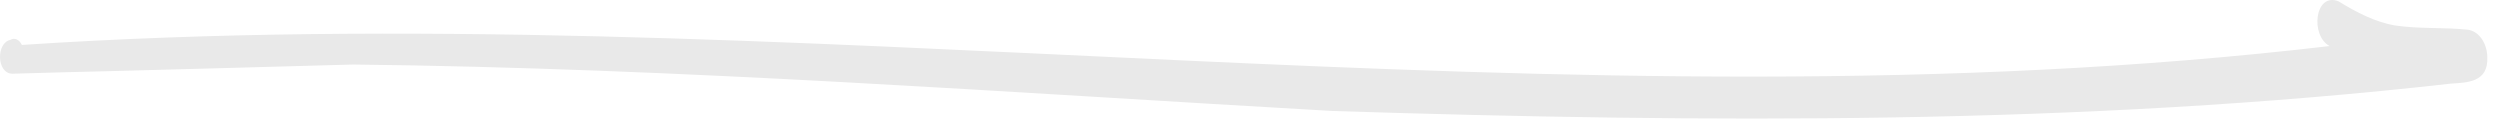 <?xml version="1.0" encoding="UTF-8"?> <svg xmlns="http://www.w3.org/2000/svg" width="74" height="4" viewBox="0 0 74 4" fill="none"><path d="M0.312 1.18C-0.116 1.259 -0.107 2.172 0.363 2.182C1.35 2.154 2.342 2.125 3.326 2.104C5.699 2.043 8.096 1.974 10.45 1.91C20.107 2.015 29.775 2.735 39.441 3.285C50.501 3.637 61.575 3.712 72.548 2.475C73.022 2.443 73.663 2.443 73.624 1.685C73.618 1.299 73.393 0.93 73.052 0.88C72.336 0.803 71.614 0.861 70.895 0.754C70.29 0.651 69.734 0.353 69.22 0.039C68.514 -0.239 68.376 1.057 68.958 1.363C46.32 4.02 23.36 -0.17 0.647 1.33C0.579 1.181 0.435 1.1 0.307 1.181L0.312 1.18Z" fill="#E9E9E9"></path></svg> 